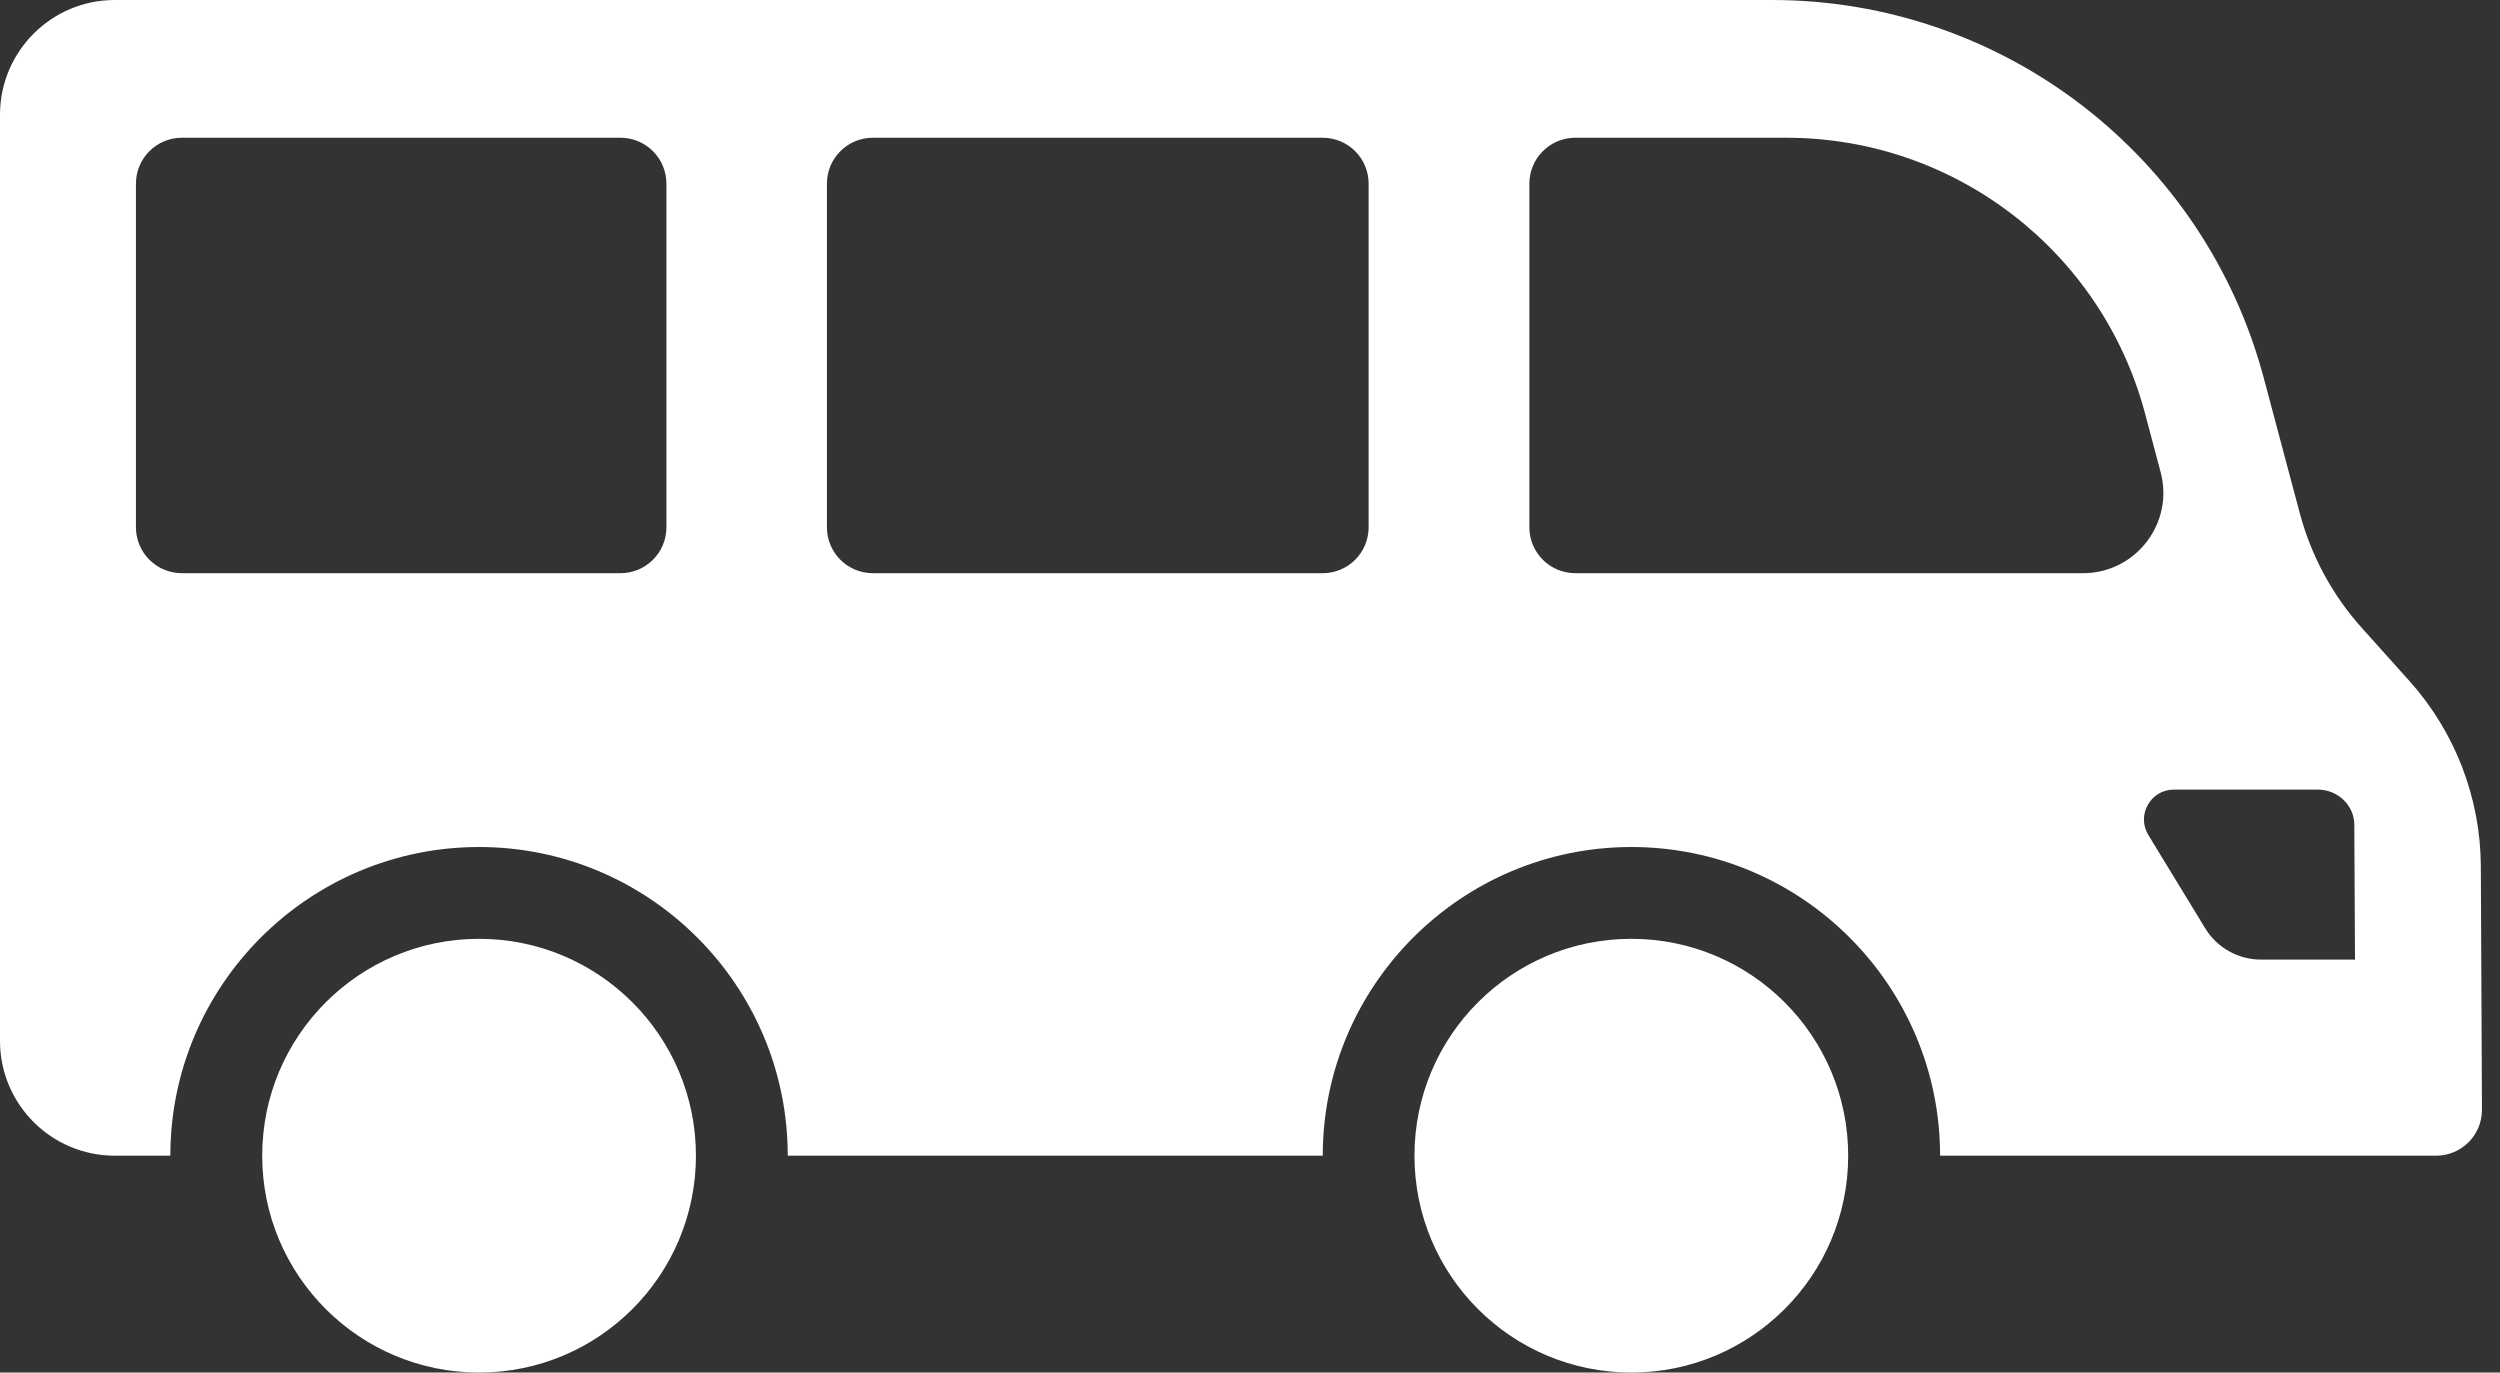 <svg width="51" height="28" viewBox="0 0 51 28" fill="none" xmlns="http://www.w3.org/2000/svg">
<rect x="0" y="0" width="51" height="28" fill="#333333" stroke="none"/>
<g id="Layer_2" clip-path="url(#clip0_539_152)">
<path id="Vector" d="M50.609 17.67C50.602 16.276 50.084 14.934 49.157 13.897L48.178 12.806C47.578 12.138 47.148 11.337 46.916 10.471L46.183 7.719C44.972 3.166 40.855 0 36.145 0H2.342C1.049 0 0 1.049 0 2.342V21.234C0 22.527 1.049 23.576 2.342 23.576H3.475C3.475 20.103 6.3 17.279 9.773 17.279C13.246 17.279 16.07 20.103 16.07 23.576H26.984C26.984 20.103 29.808 17.279 33.281 17.279C36.754 17.279 39.578 20.103 39.578 23.576H49.696C50.215 23.576 50.635 23.155 50.632 22.635L50.609 17.67ZM13.595 10.756C13.595 11.274 13.176 11.693 12.658 11.693H3.71C3.192 11.693 2.773 11.274 2.773 10.756V3.747C2.773 3.23 3.192 2.81 3.71 2.81H12.658C13.176 2.81 13.595 3.23 13.595 3.747V10.756ZM27.92 10.756C27.92 11.274 27.501 11.693 26.984 11.693H17.806C17.288 11.693 16.869 11.274 16.869 10.756V3.747C16.869 3.23 17.288 2.81 17.806 2.81H26.984C27.501 2.81 27.92 3.23 27.92 3.747V10.756ZM42.492 11.693H32.136C31.618 11.693 31.199 11.274 31.199 10.756V3.747C31.199 3.23 31.618 2.81 32.136 2.81H36.443C39.873 2.81 42.878 5.119 43.759 8.436L44.077 9.632C44.354 10.672 43.569 11.693 42.494 11.693H42.492ZM46.127 19.576C45.658 19.576 45.225 19.333 44.984 18.934L43.827 17.035C43.578 16.628 43.871 16.108 44.347 16.108H47.286C47.686 16.108 48.026 16.424 48.028 16.824V16.831L48.042 19.576H46.127Z" fill="white"/>
<path id="Vector_2" d="M33.279 28C35.722 28 37.703 26.02 37.703 23.576C37.703 21.133 35.722 19.152 33.279 19.152C30.835 19.152 28.855 21.133 28.855 23.576C28.855 26.02 30.835 28 33.279 28Z" fill="white"/>
<path id="Vector_3" d="M9.773 28C12.216 28 14.197 26.02 14.197 23.576C14.197 21.133 12.216 19.152 9.773 19.152C7.33 19.152 5.349 21.133 5.349 23.576C5.349 26.02 7.33 28 9.773 28Z" fill="white"/>
</g>
<defs>
<clipPath id="clip0_539_152">
<rect width="50.632" height="28" fill="white"/>
</clipPath>
</defs>
</svg>
